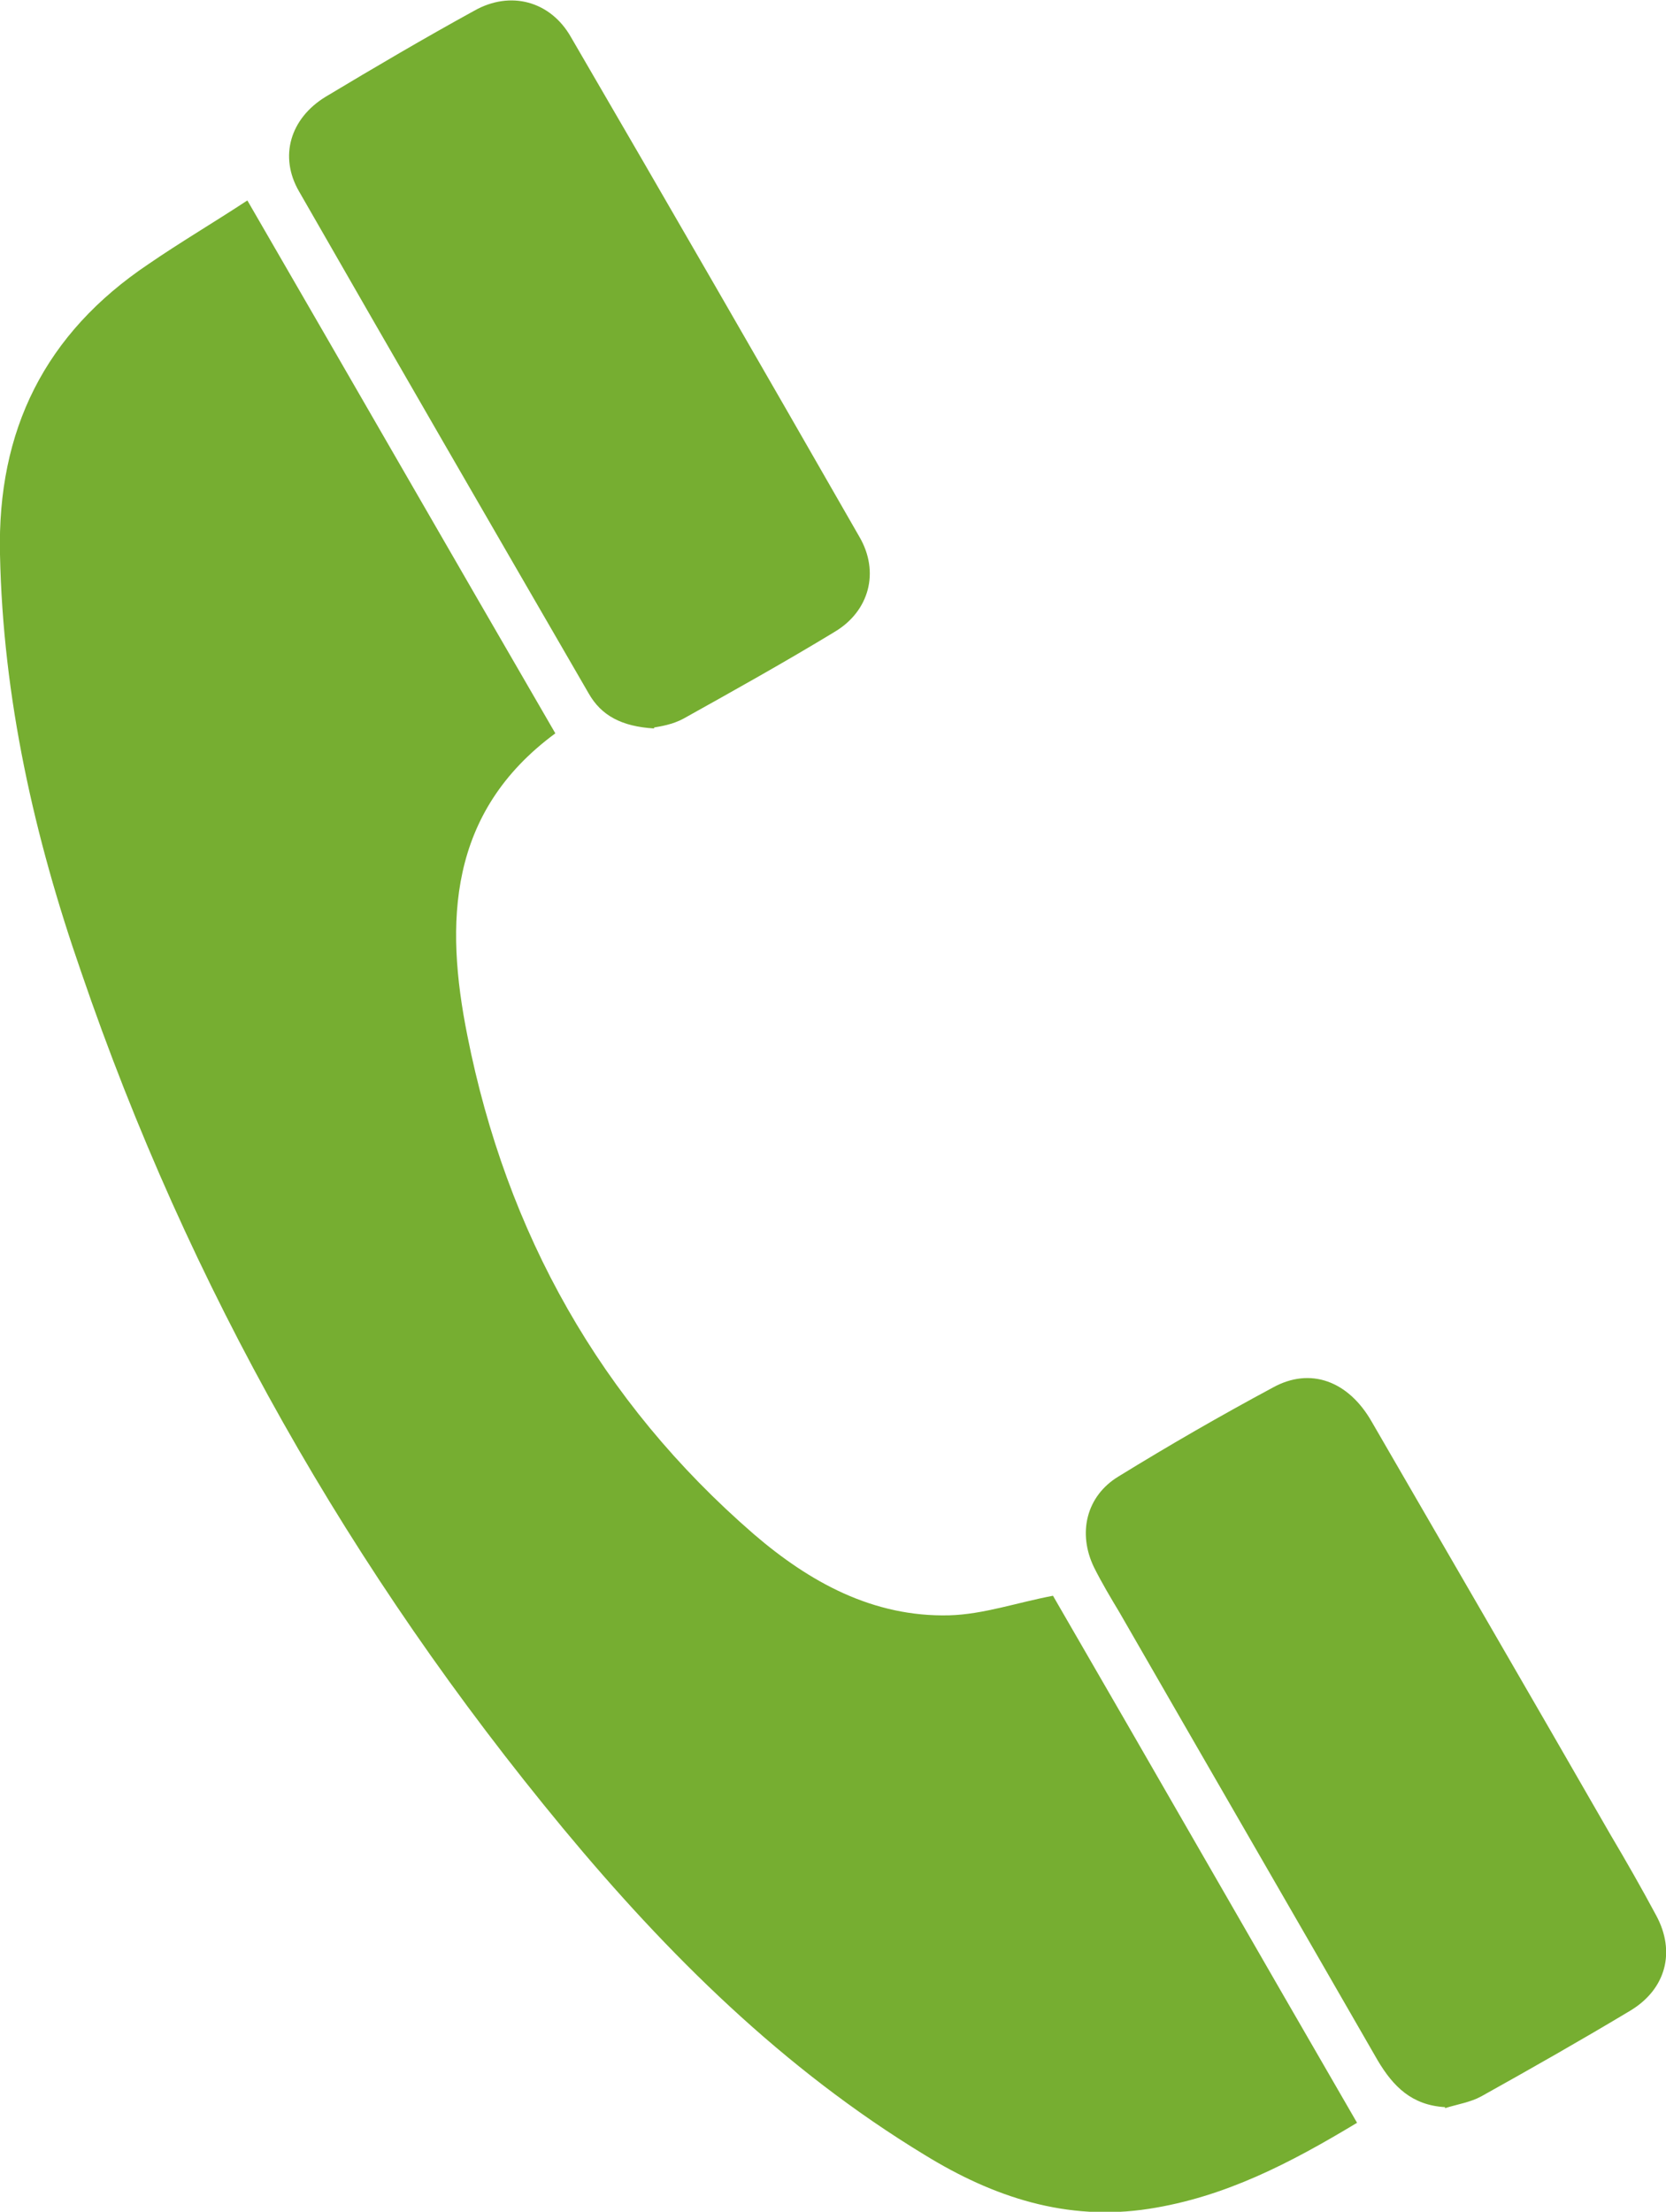 <?xml version="1.0" encoding="UTF-8"?>
<svg id="Layer_2" data-name="Layer 2" xmlns="http://www.w3.org/2000/svg" viewBox="0 0 17.04 22.62">
  <defs>
    <style>
      .cls-1 {
        fill: #76ae31;
        stroke-width: 0px;
      }
    </style>
  </defs>
  <g id="Layer_2-2" data-name="Layer 2">
    <g id="Layer_1-2" data-name="Layer 1-2">
      <g>
        <path class="cls-1" d="M2.53,2.05c1.06,1.83,2.1,3.64,3.15,5.45-1.1.81-1.13,1.94-.9,3.09.4,2.02,1.36,3.74,2.93,5.1.57.49,1.22.85,2,.83.35-.01.69-.13,1.06-.2,1.02,1.76,2.05,3.56,3.11,5.39-.68.41-1.35.76-2.13.88-.84.13-1.59-.12-2.29-.55-1.45-.88-2.63-2.05-3.7-3.34-2.17-2.62-3.83-5.54-4.93-8.76C.35,8.56.03,7.14,0,5.67c-.03-1.27.46-2.26,1.52-2.97.32-.22.66-.42,1.01-.65Z"/>
        <path class="cls-1" d="M6.69,7.45c-.33-.02-.54-.13-.67-.36-.99-1.71-1.98-3.42-2.96-5.13-.21-.36-.09-.75.27-.97.5-.3,1.01-.6,1.52-.88.37-.21.78-.1.99.27.99,1.7,1.97,3.4,2.95,5.11.21.36.1.76-.25.97-.51.31-1.03.6-1.55.89-.11.06-.24.08-.3.09h0Z"/>
        <path class="cls-1" d="M14.78,21.55c-.34-.02-.53-.21-.69-.48-.88-1.53-1.76-3.05-2.64-4.58-.09-.15-.18-.3-.26-.46-.17-.35-.08-.73.25-.93.52-.32,1.04-.62,1.58-.91.38-.21.77-.07,1.01.35.81,1.4,1.63,2.81,2.44,4.22.16.27.32.55.47.83.2.37.1.75-.26.97-.5.3-1.01.59-1.53.88-.11.06-.24.08-.37.12h0Z"/>
      </g>
    </g>
  </g>
</svg>